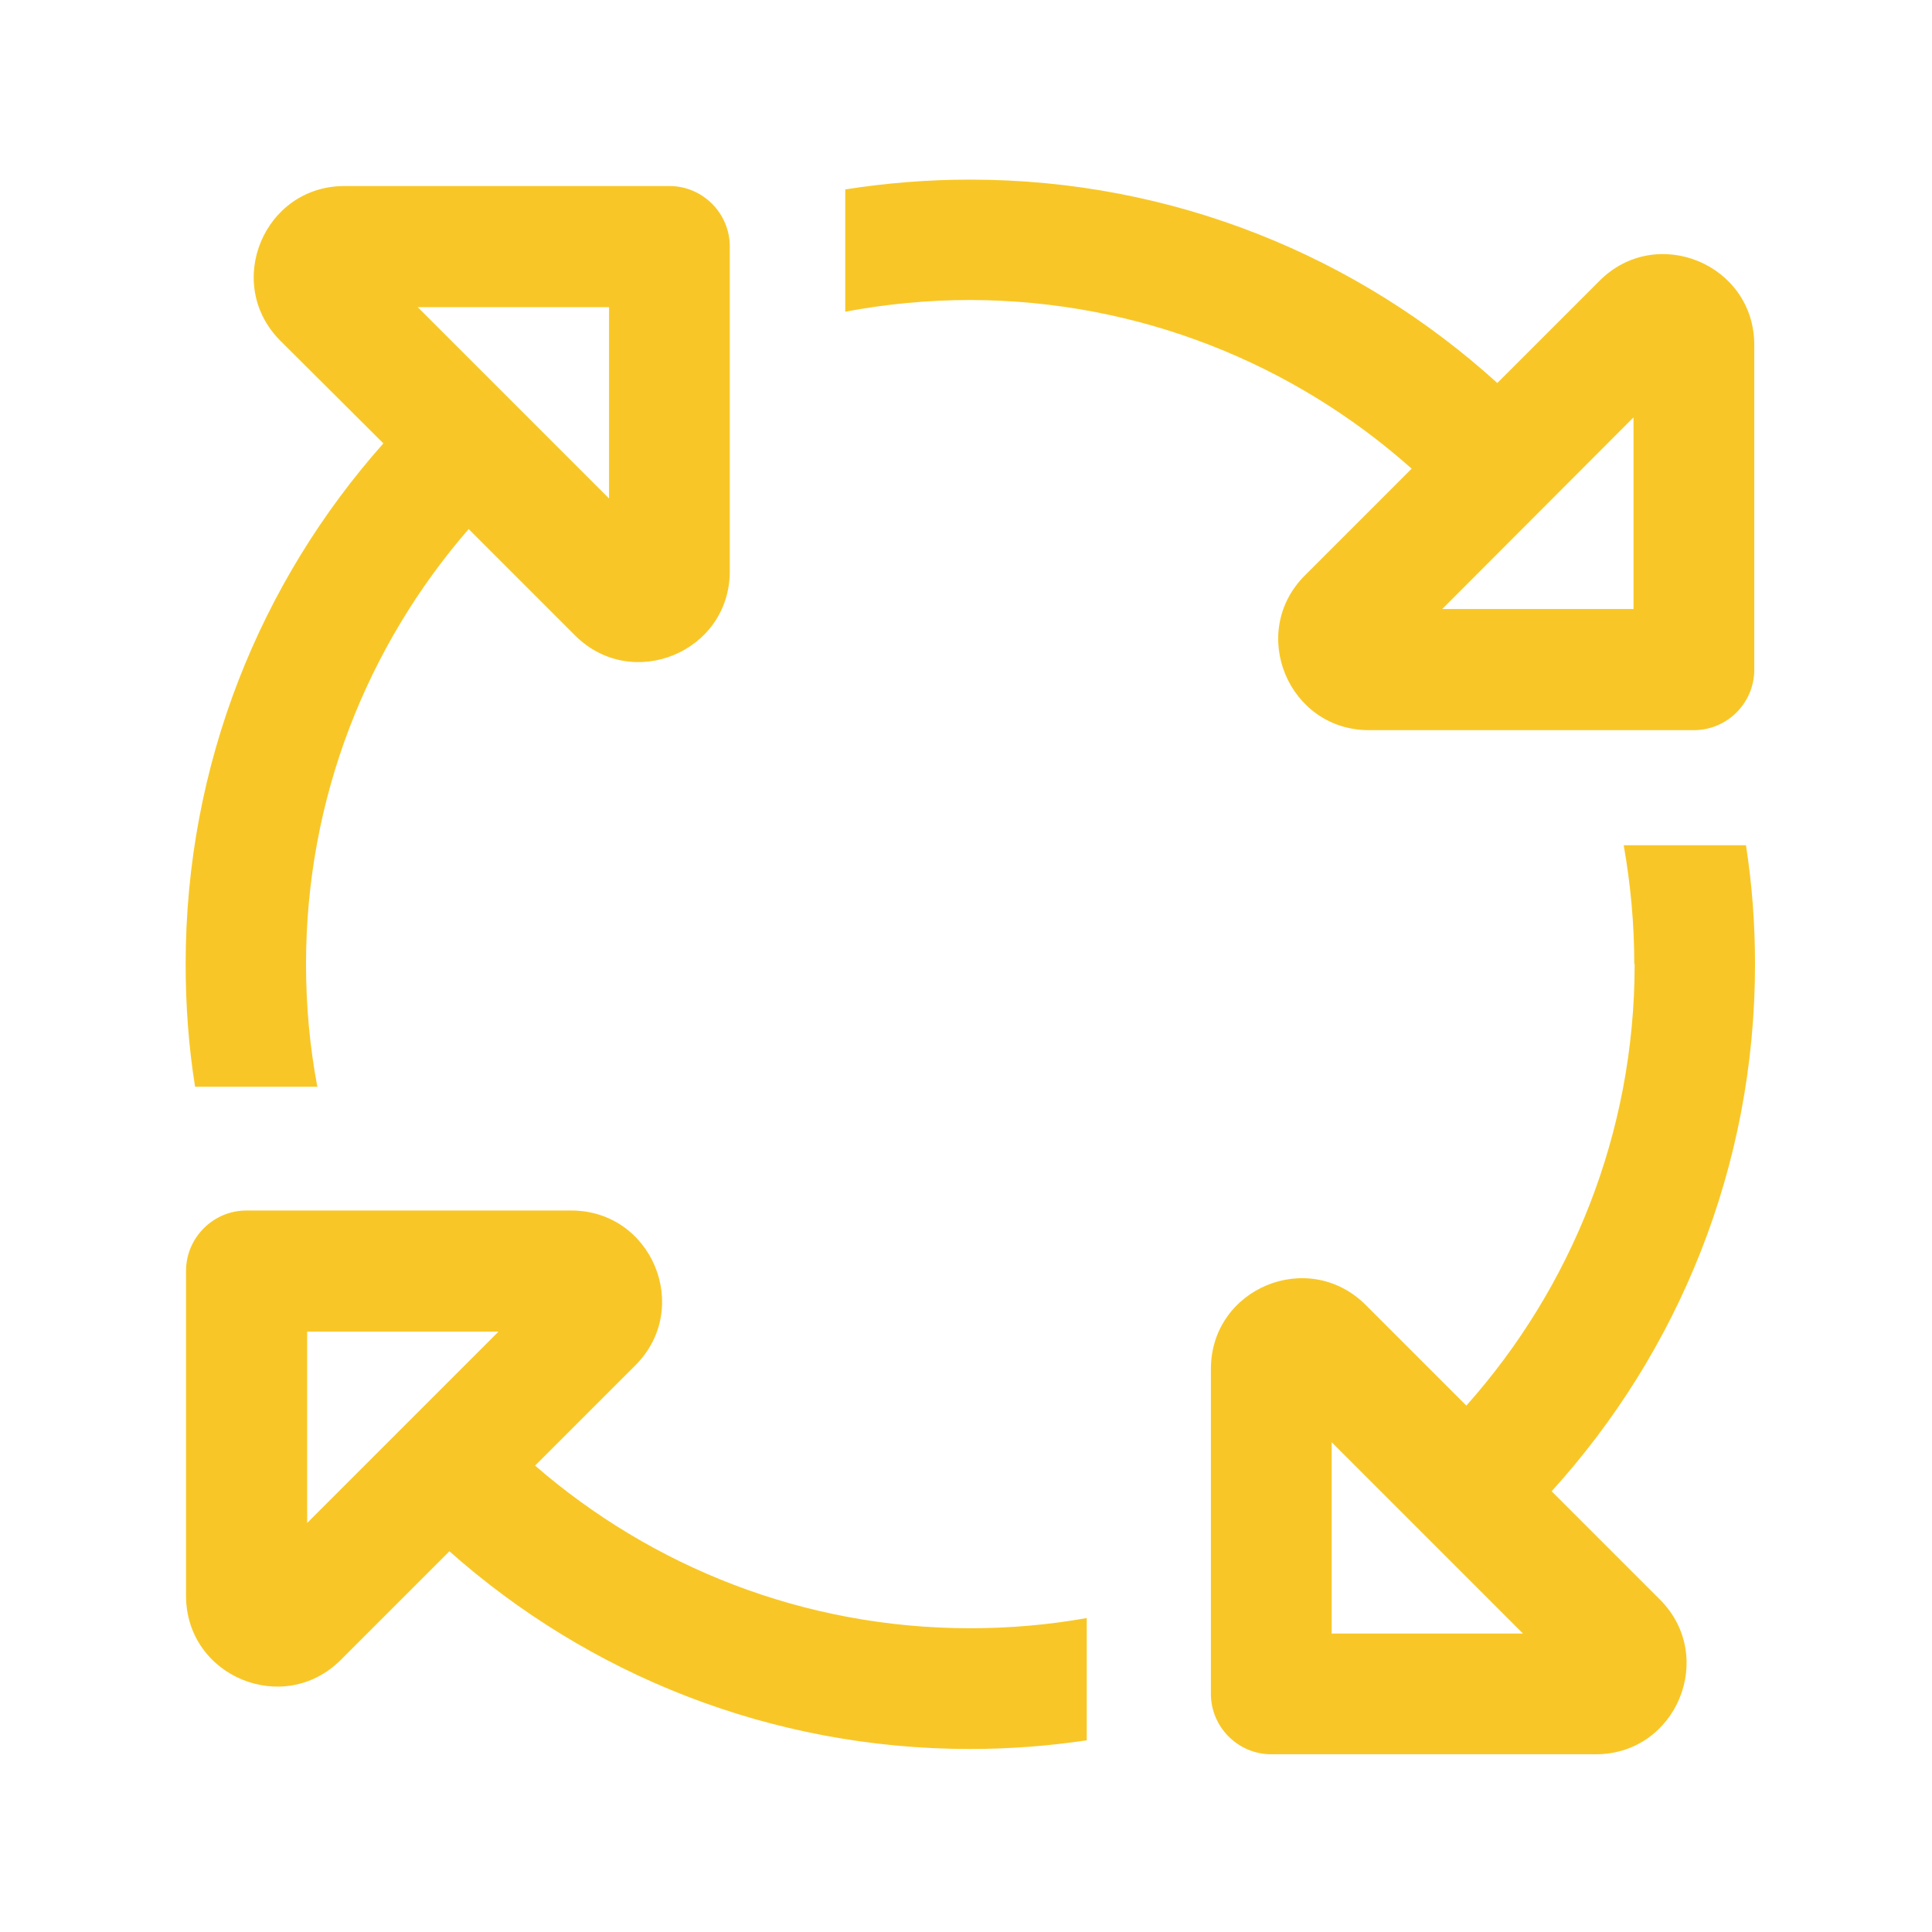 <svg xmlns="http://www.w3.org/2000/svg" xmlns:xlink="http://www.w3.org/1999/xlink" id="Laag_1" x="0px" y="0px" viewBox="0 0 512 512" style="enable-background:new 0 0 512 512;" xml:space="preserve"><style type="text/css">	.st0{fill:#F8C727;}</style><path class="st0" d="M257.1,79.5c-11.3,0-22.4,1.1-33.1,3.1V50.2c10.8-1.7,21.9-2.6,33.1-2.6c53.8,0,102.8,20.4,139.7,53.9 l27.1-27.1c15.1-15.1,41-4.4,41,17v86.1c0,8.8-7.2,16-16,16h-86.1c-21.4,0-32.1-25.9-17-41l28.3-28.3C343,96.5,302,79.6,257.1,79.5 L257.1,79.5z M124.2,140.2c-26.8,30.9-43.1,71.2-43.1,115.3c0,11.1,1,21.9,3,32.5H51.7c-1.7-10.6-2.5-21.4-2.5-32.5 c0-53,19.8-101.3,52.4-138L74.3,90.3c-15.1-15.1-4.4-41,17-41h86.1c8.8,0,16,7.2,16,16v86.1c0,21.4-25.9,32.1-41,17L124.2,140.2z  M433.1,255.5c0-10.8-1-21.3-2.8-31.5h32.4c1.6,10.3,2.4,20.8,2.4,31.5c0,53.8-20.4,102.8-53.9,139.7l28.7,28.7 c15.1,15.1,4.4,41-17,41h-86c-8.8,0-16-7.2-16-16v-86.1c0-21.4,25.8-32.1,41-17l26.7,26.7c27.7-31.1,44.6-72.1,44.6-117H433.1z  M288,428.8v32.4c-10.1,1.5-20.4,2.3-30.9,2.3c-53,0-101.3-19.8-138-52.4l-28.8,28.8c-15.1,15.1-41,4.4-41-17v-86.1 c0-8.8,7.2-16,16-16h86.1c21.4,0,32.1,25.9,17,41l-26.6,26.6c30.9,26.8,71.2,43.1,115.3,43.1C267.6,431.5,277.9,430.6,288,428.8 L288,428.8z M403.6,432.9l-50.7-50.7v50.7H403.6z M161.4,132.1V81.4h-50.7L161.4,132.1z M81.4,403.6l50.7-50.7H81.4 C81.4,352.9,81.4,403.6,81.4,403.6z M382.2,161.4h50.7v-50.8L382.2,161.4L382.2,161.4z"></path></svg>